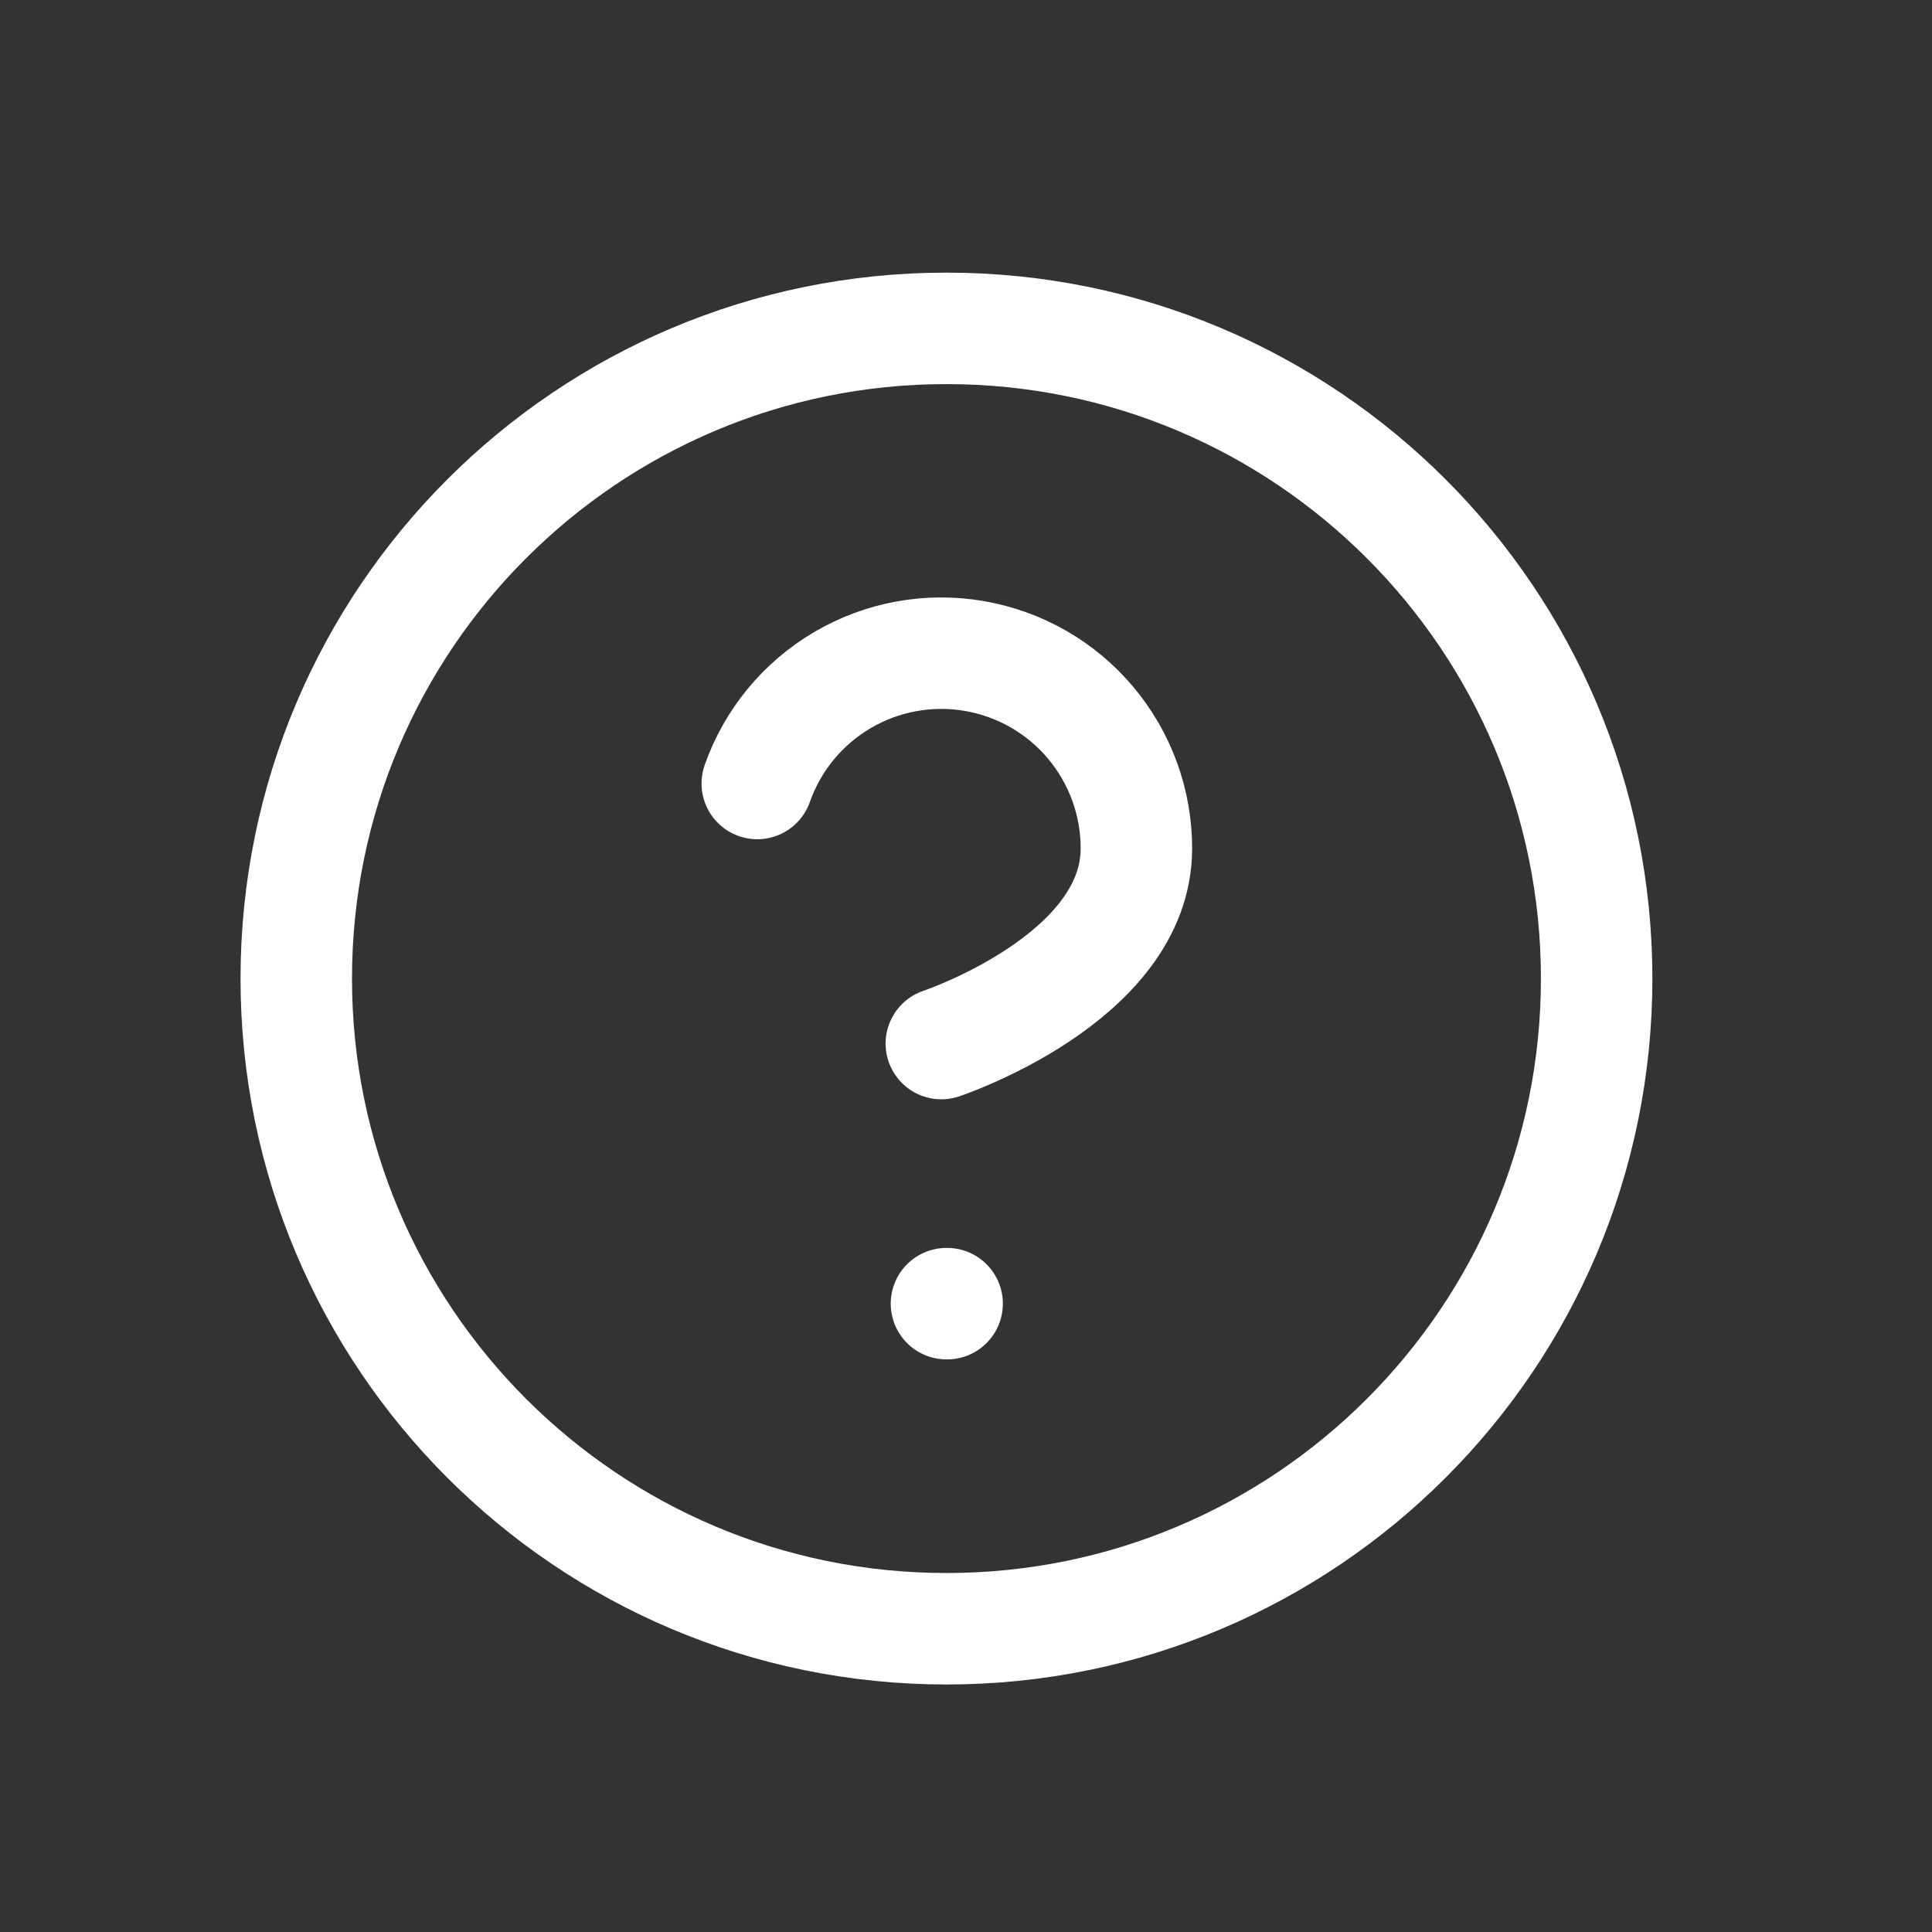 <svg width="26" height="26" viewBox="0 0 26 26" fill="none" xmlns="http://www.w3.org/2000/svg">
<rect x="0" y="0" width="26" height="26" fill="#333333" stroke="none"/>
<path d="M12.737 21.919C17.57 21.919 21.487 18.001 21.487 13.169C21.487 8.336 17.57 4.419 12.737 4.419C7.905 4.419 3.987 8.336 3.987 13.169C3.987 18.001 7.905 21.919 12.737 21.919Z" stroke="white" stroke-width="1.5" stroke-linecap="round" stroke-linejoin="round"/>
<path d="M10.191 10.544C10.397 9.959 10.803 9.466 11.338 9.152C11.872 8.838 12.5 8.723 13.111 8.828C13.722 8.933 14.277 9.25 14.676 9.725C15.075 10.199 15.294 10.799 15.293 11.419C15.293 13.169 12.668 14.044 12.668 14.044" stroke="white" stroke-width="1.5" stroke-linecap="round" stroke-linejoin="round"/>
<path d="M12.737 17.544H12.746" stroke="white" stroke-width="1.5" stroke-linecap="round" stroke-linejoin="round"/>
</svg>
